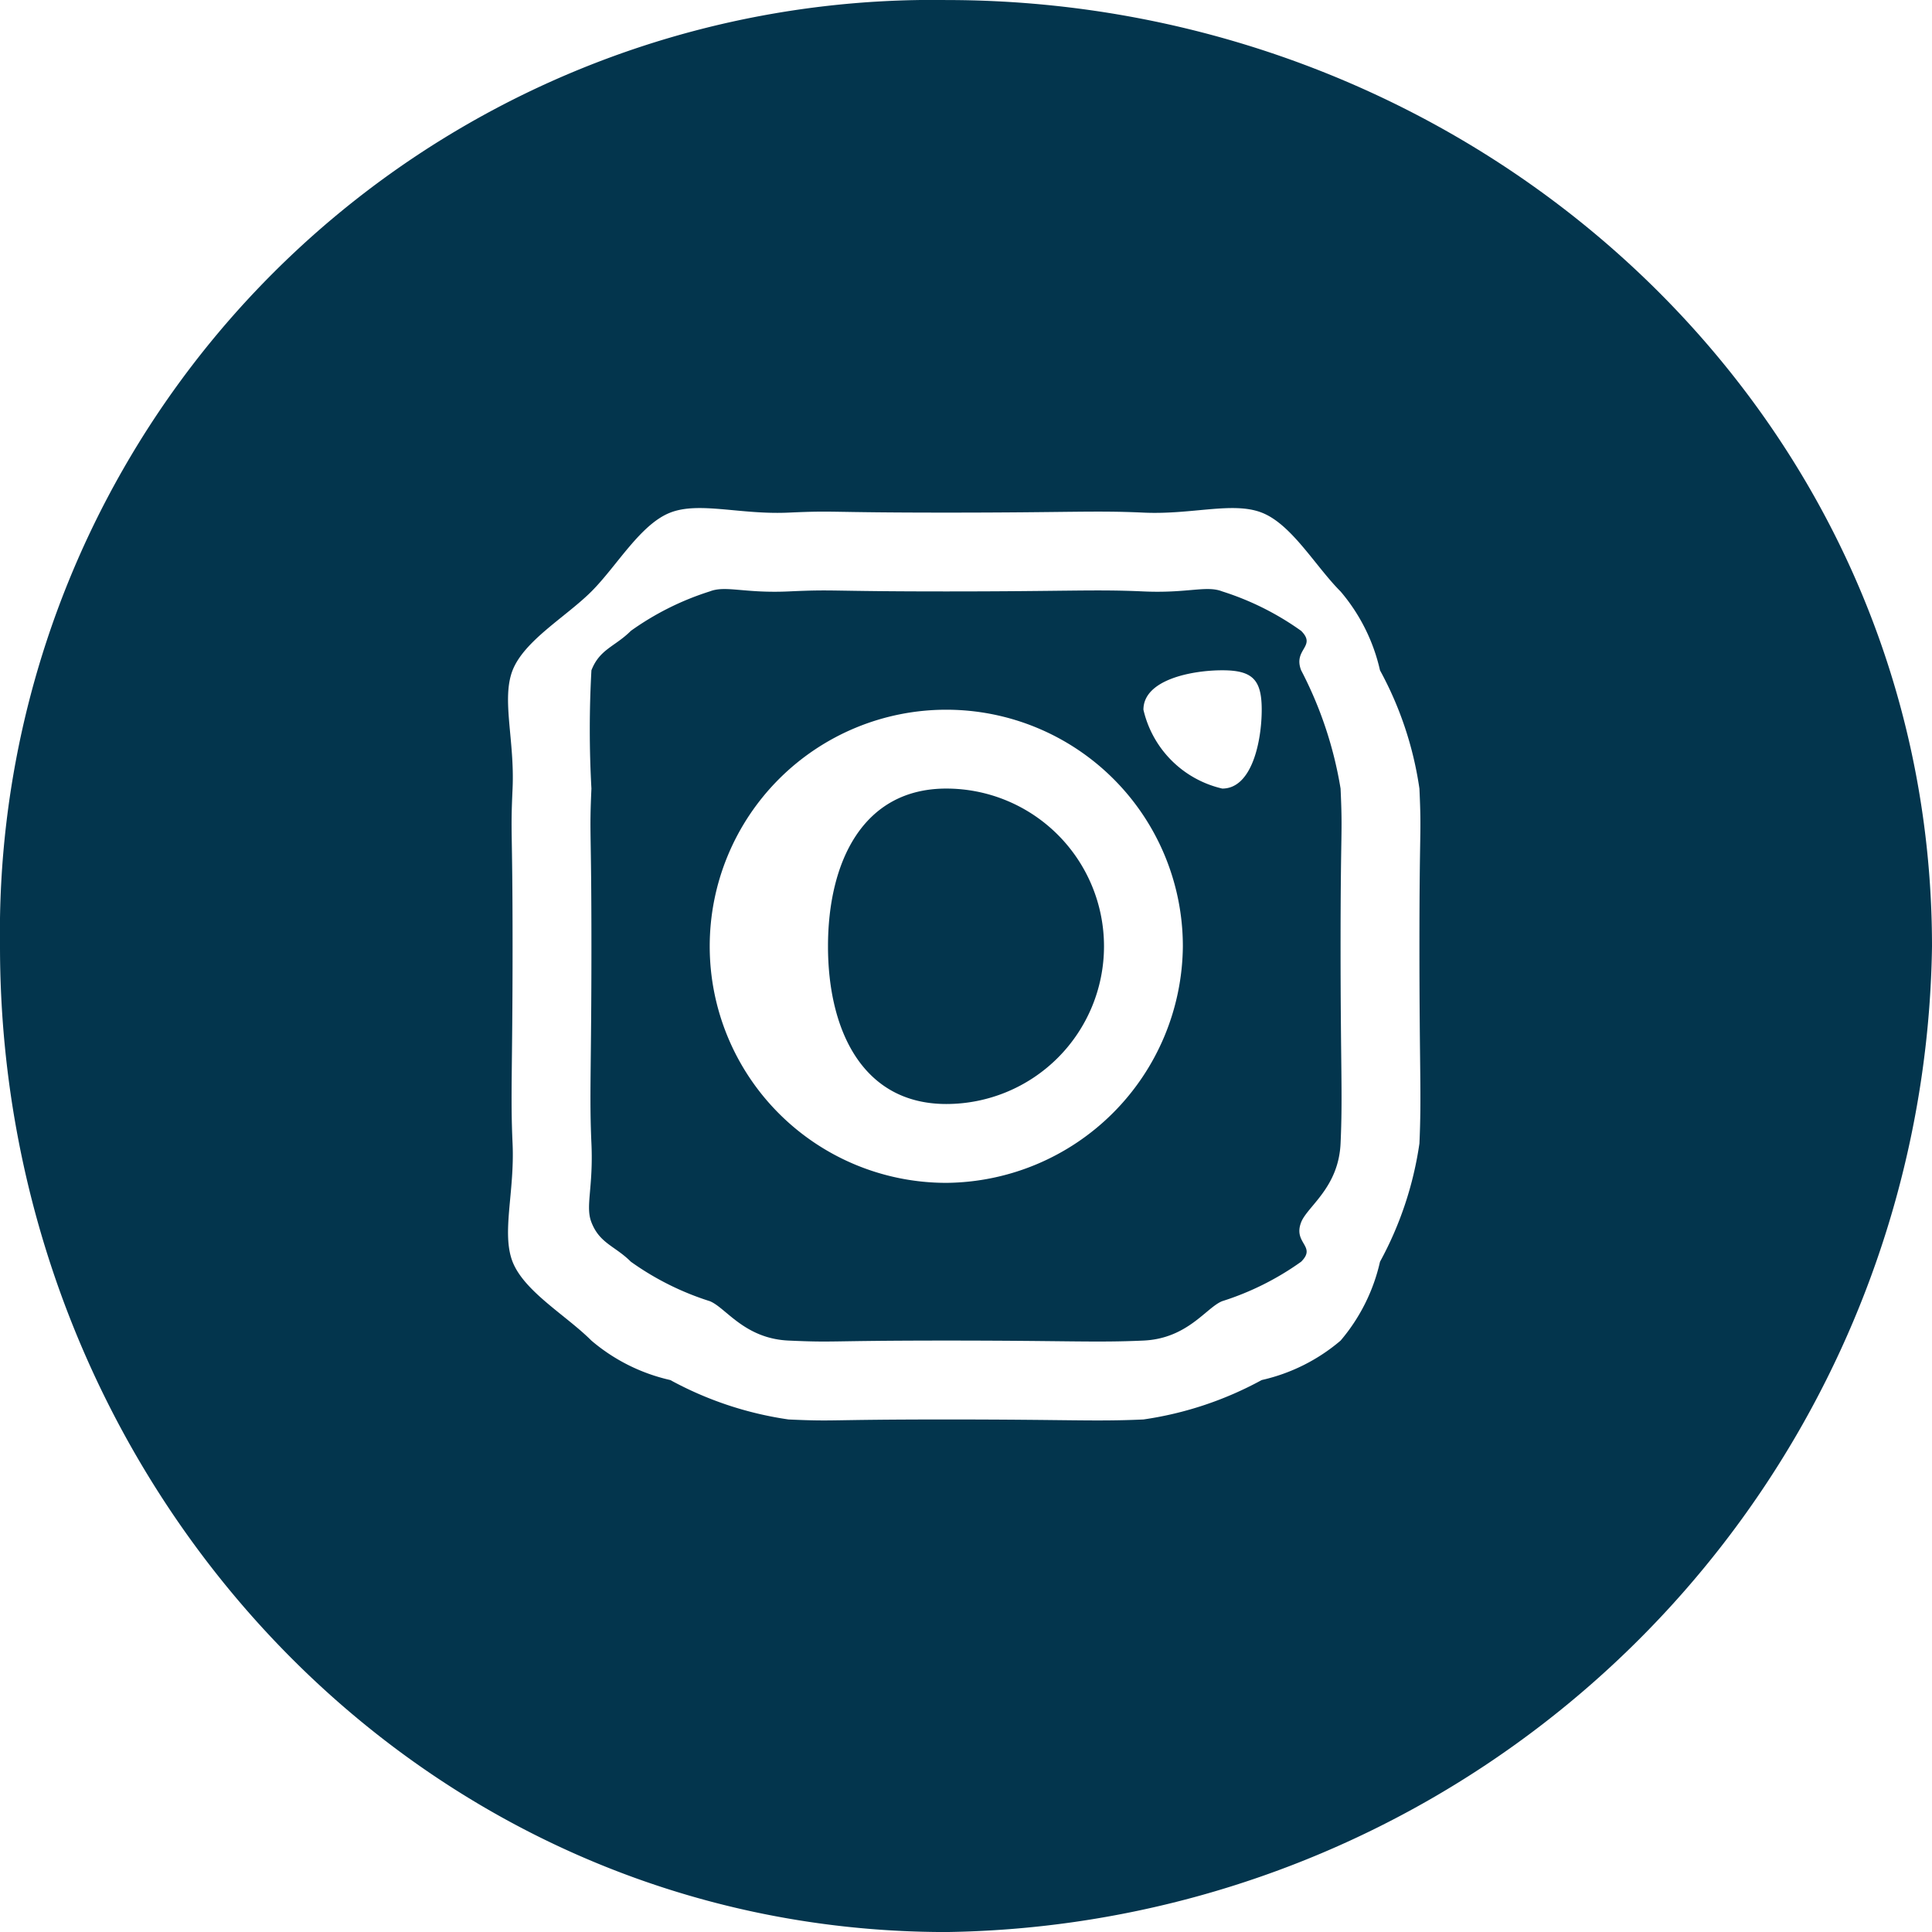 <svg xmlns="http://www.w3.org/2000/svg" width="49" height="49" viewBox="0 0 49 49">
  <g id="insta-icon" transform="translate(-0.12 -0.198)">
    <path id="Path_289" data-name="Path 289" d="M30.808,26.887c-2.125,0-3,1.874-3,4s.875,4,3,4a4,4,0,0,0,0-8" transform="translate(-6.688 -6.689)" fill="#03354d"/>
    <path id="Path_290" data-name="Path 290" d="M37.99,22.069c-.209-.539.4-.6,0-1a7.142,7.142,0,0,0-2-1c-.406-.159-.875.051-2,0-1.218-.056-1.918,0-5,0s-2.783-.056-4,0c-1.126.051-1.594-.159-2,0a7.142,7.142,0,0,0-2,1c-.4.4-.791.461-1,1a27.086,27.086,0,0,0,0,3c-.055,1.218,0,.918,0,4s-.055,3.783,0,5c.051,1.126-.159,1.594,0,2,.209.539.6.6,1,1a7.142,7.142,0,0,0,2,1c.406.159.874.949,2,1,1.217.055.917,0,4,0s3.782.055,5,0c1.125-.051,1.594-.841,2-1a7.142,7.142,0,0,0,2-1c.4-.4-.209-.461,0-1,.158-.406.949-.874,1-2,.056-1.217,0-1.917,0-5s.056-2.782,0-4a9.973,9.973,0,0,0-1-3m-9,13a6,6,0,1,1,6-6,6.052,6.052,0,0,1-6,6m7-10a2.667,2.667,0,0,1-2-2c0-.765,1.235-1,2-1s1,.235,1,1-.235,2-1,2" transform="translate(-4.87 -4.871)" fill="#03354d"/>
    <path id="Path_291" data-name="Path 291" d="M24.12.2a23.653,23.653,0,0,0-24,24c0,13.532,10.468,25,24,25a25.361,25.361,0,0,0,25-25c0-13.533-11.468-24-25-24m12,29a8.914,8.914,0,0,1-1,3,4.665,4.665,0,0,1-1,2,4.656,4.656,0,0,1-2,1,8.9,8.9,0,0,1-3,1c-1.231.056-1.865,0-5,0s-2.769.056-4,0a8.9,8.9,0,0,1-3-1,4.66,4.66,0,0,1-2-1c-.642-.642-1.7-1.241-2-2-.285-.734.056-1.771,0-3s0-1.865,0-5-.056-2.769,0-4-.285-2.266,0-3c.3-.759,1.358-1.359,2-2s1.241-1.705,2-2c.734-.286,1.771.056,3,0s.865,0,4,0,3.769-.057,5,0,2.266-.286,3,0c.76.295,1.359,1.358,2,2a4.66,4.66,0,0,1,1,2,8.92,8.92,0,0,1,1,3c.056,1.231,0,.864,0,4s.056,3.769,0,5" transform="translate(0 -0.001)" fill="#03354d"/>
  </g>
</svg>
